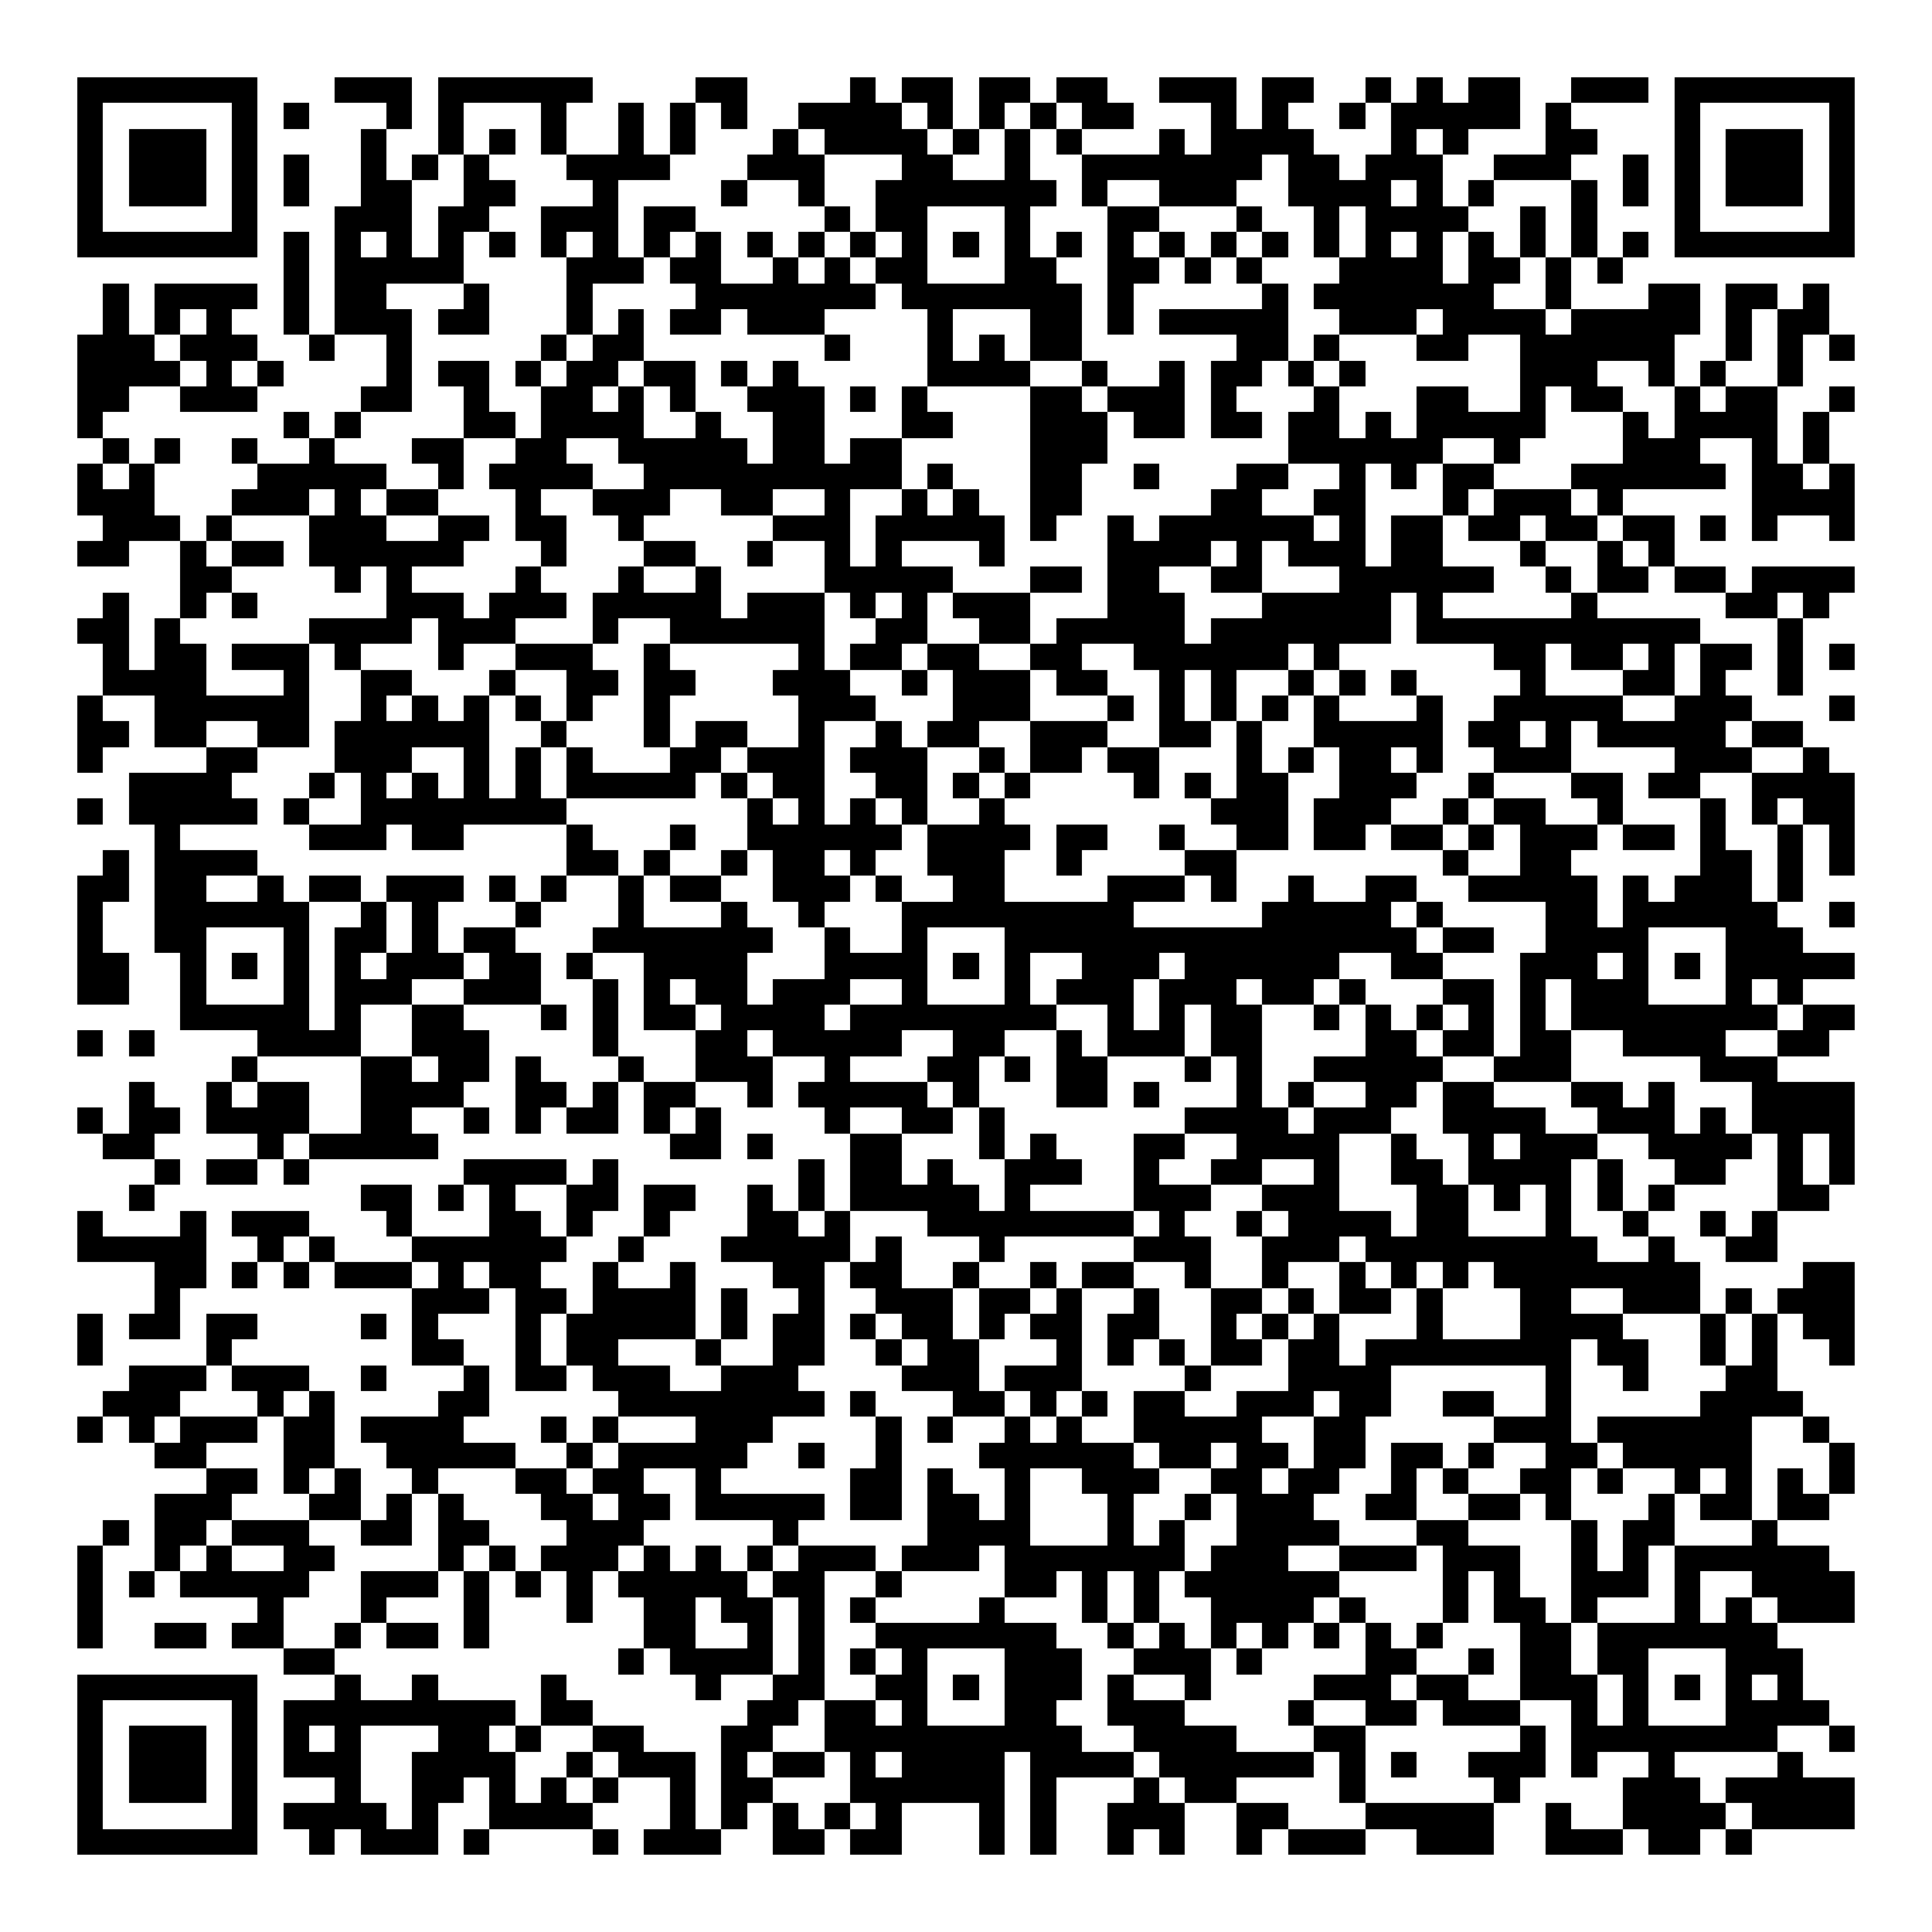 <svg xmlns="http://www.w3.org/2000/svg" width="176" height="176" viewBox="0 0 75 75" shape-rendering="crispEdges"><path fill="#ffffff" d="M0 0h75v75H0z"/><path stroke="#000000" d="M3 3.5h7m3 0h3m1 0h6m4 0h2m4 0h1m1 0h2m1 0h2m1 0h2m2 0h3m1 0h2m2 0h1m1 0h1m1 0h2m2 0h3m1 0h7M3 4.5h1m5 0h1m1 0h1m3 0h1m1 0h1m3 0h1m2 0h1m1 0h1m1 0h1m2 0h4m1 0h1m1 0h1m1 0h1m1 0h2m3 0h1m1 0h1m2 0h1m1 0h5m1 0h1m4 0h1m5 0h1M3 5.5h1m1 0h3m1 0h1m4 0h1m2 0h1m1 0h1m1 0h1m2 0h1m1 0h1m3 0h1m1 0h4m1 0h1m1 0h1m1 0h1m3 0h1m1 0h4m3 0h1m1 0h1m3 0h2m3 0h1m1 0h3m1 0h1M3 6.5h1m1 0h3m1 0h1m1 0h1m2 0h1m1 0h1m1 0h1m3 0h4m3 0h3m3 0h2m2 0h1m2 0h7m1 0h2m1 0h3m2 0h3m2 0h1m1 0h1m1 0h3m1 0h1M3 7.5h1m1 0h3m1 0h1m1 0h1m2 0h2m2 0h2m3 0h1m4 0h1m2 0h1m2 0h7m1 0h1m2 0h3m2 0h4m1 0h1m1 0h1m3 0h1m1 0h1m1 0h1m1 0h3m1 0h1M3 8.5h1m5 0h1m3 0h3m1 0h2m2 0h3m1 0h2m5 0h1m1 0h2m3 0h1m3 0h2m3 0h1m2 0h1m1 0h4m2 0h1m1 0h1m3 0h1m5 0h1M3 9.5h7m1 0h1m1 0h1m1 0h1m1 0h1m1 0h1m1 0h1m1 0h1m1 0h1m1 0h1m1 0h1m1 0h1m1 0h1m1 0h1m1 0h1m1 0h1m1 0h1m1 0h1m1 0h1m1 0h1m1 0h1m1 0h1m1 0h1m1 0h1m1 0h1m1 0h1m1 0h1m1 0h1m1 0h7M11 10.5h1m1 0h5m4 0h3m1 0h2m2 0h1m1 0h1m1 0h2m3 0h2m2 0h2m1 0h1m1 0h1m3 0h4m1 0h2m1 0h1m1 0h1M4 11.5h1m1 0h4m1 0h1m1 0h2m3 0h1m3 0h1m4 0h7m1 0h7m1 0h1m5 0h1m1 0h7m2 0h1m3 0h2m1 0h2m1 0h1M4 12.5h1m1 0h1m1 0h1m2 0h1m1 0h3m1 0h2m3 0h1m1 0h1m1 0h2m1 0h3m4 0h1m3 0h2m1 0h1m1 0h5m2 0h3m1 0h4m1 0h5m1 0h1m1 0h2M3 13.5h3m1 0h3m2 0h1m2 0h1m5 0h1m1 0h2m7 0h1m3 0h1m1 0h1m1 0h2m6 0h2m1 0h1m3 0h2m2 0h6m2 0h1m1 0h1m1 0h1M3 14.5h4m1 0h1m1 0h1m4 0h1m1 0h2m1 0h1m1 0h2m1 0h2m1 0h1m1 0h1m5 0h4m2 0h1m2 0h1m1 0h2m1 0h1m1 0h1m6 0h3m2 0h1m1 0h1m2 0h1M3 15.5h2m2 0h3m4 0h2m2 0h1m2 0h2m1 0h1m1 0h1m2 0h3m1 0h1m1 0h1m4 0h2m1 0h3m1 0h1m3 0h1m3 0h2m2 0h1m1 0h2m2 0h1m1 0h2m2 0h1M3 16.5h1m7 0h1m1 0h1m4 0h2m1 0h4m2 0h1m2 0h2m3 0h2m3 0h3m1 0h2m1 0h2m1 0h2m1 0h1m1 0h5m3 0h1m1 0h4m1 0h1M4 17.5h1m1 0h1m2 0h1m2 0h1m3 0h2m2 0h2m2 0h5m1 0h2m1 0h2m5 0h3m7 0h6m2 0h1m4 0h3m2 0h1m1 0h1M3 18.5h1m1 0h1m4 0h5m2 0h1m1 0h4m2 0h10m1 0h1m3 0h2m2 0h1m3 0h2m2 0h1m1 0h1m1 0h2m3 0h6m1 0h2m1 0h1M3 19.5h3m3 0h3m1 0h1m1 0h2m3 0h1m2 0h3m2 0h2m2 0h1m2 0h1m1 0h1m2 0h2m5 0h2m2 0h2m3 0h1m1 0h3m1 0h1m5 0h4M4 20.5h3m1 0h1m3 0h3m2 0h2m1 0h2m2 0h1m5 0h3m1 0h5m1 0h1m2 0h1m1 0h6m1 0h1m1 0h2m1 0h2m1 0h2m1 0h2m1 0h1m1 0h1m2 0h1M3 21.5h2m2 0h1m1 0h2m1 0h6m3 0h1m3 0h2m2 0h1m2 0h1m1 0h1m3 0h1m4 0h4m1 0h1m1 0h3m1 0h2m3 0h1m2 0h1m1 0h1M7 22.5h2m4 0h1m1 0h1m4 0h1m3 0h1m2 0h1m4 0h5m3 0h2m1 0h2m2 0h2m3 0h6m2 0h1m1 0h2m1 0h2m1 0h4M4 23.5h1m2 0h1m1 0h1m5 0h3m1 0h3m1 0h5m1 0h3m1 0h1m1 0h1m1 0h3m3 0h3m3 0h5m1 0h1m5 0h1m5 0h2m1 0h1M3 24.5h2m1 0h1m5 0h4m1 0h3m3 0h1m2 0h6m2 0h2m2 0h2m1 0h5m1 0h7m1 0h11m3 0h1M4 25.5h1m1 0h2m1 0h3m1 0h1m3 0h1m2 0h3m2 0h1m5 0h1m1 0h2m1 0h2m2 0h2m2 0h6m1 0h1m6 0h2m1 0h2m1 0h1m1 0h2m1 0h1m1 0h1M4 26.5h4m3 0h1m2 0h2m3 0h1m2 0h2m1 0h2m3 0h3m2 0h1m1 0h3m1 0h2m2 0h1m1 0h1m2 0h1m1 0h1m1 0h1m4 0h1m3 0h2m1 0h1m2 0h1M3 27.5h1m2 0h6m2 0h1m1 0h1m1 0h1m1 0h1m1 0h1m2 0h1m5 0h3m3 0h3m3 0h1m1 0h1m1 0h1m1 0h1m1 0h1m3 0h1m2 0h5m2 0h3m3 0h1M3 28.5h2m1 0h2m2 0h2m1 0h6m2 0h1m3 0h1m1 0h2m2 0h1m2 0h1m1 0h2m2 0h3m2 0h2m1 0h1m2 0h5m1 0h2m1 0h1m1 0h5m1 0h2M3 29.5h1m4 0h2m3 0h3m2 0h1m1 0h1m1 0h1m3 0h2m1 0h3m1 0h3m2 0h1m1 0h2m1 0h2m3 0h1m1 0h1m1 0h2m1 0h1m2 0h3m4 0h3m2 0h1M5 30.5h4m3 0h1m1 0h1m1 0h1m1 0h1m1 0h1m1 0h5m1 0h1m1 0h2m2 0h2m1 0h1m1 0h1m4 0h1m1 0h1m1 0h2m2 0h3m2 0h1m3 0h2m1 0h2m2 0h4M3 31.5h1m1 0h5m1 0h1m2 0h8m7 0h1m1 0h1m1 0h1m1 0h1m2 0h1m8 0h3m1 0h3m2 0h1m1 0h2m2 0h1m3 0h1m1 0h1m1 0h2M6 32.5h1m5 0h3m1 0h2m4 0h1m3 0h1m2 0h6m1 0h4m1 0h2m2 0h1m2 0h2m1 0h2m1 0h2m1 0h1m1 0h3m1 0h2m1 0h1m2 0h1m1 0h1M4 33.5h1m1 0h4m12 0h2m1 0h1m2 0h1m1 0h2m1 0h1m2 0h3m2 0h1m4 0h2m8 0h1m2 0h2m5 0h2m1 0h1m1 0h1M3 34.5h2m1 0h2m2 0h1m1 0h2m1 0h3m1 0h1m1 0h1m2 0h1m1 0h2m2 0h3m1 0h1m2 0h2m4 0h3m1 0h1m2 0h1m2 0h2m2 0h5m1 0h1m1 0h3m1 0h1M3 35.5h1m2 0h6m2 0h1m1 0h1m3 0h1m3 0h1m3 0h1m2 0h1m3 0h9m5 0h5m1 0h1m4 0h2m1 0h6m2 0h1M3 36.5h1m2 0h2m3 0h1m1 0h2m1 0h1m1 0h2m3 0h7m2 0h1m2 0h1m3 0h16m1 0h2m2 0h4m3 0h3M3 37.5h2m2 0h1m1 0h1m1 0h1m1 0h1m1 0h3m1 0h2m1 0h1m2 0h4m3 0h4m1 0h1m1 0h1m2 0h3m1 0h6m2 0h2m3 0h3m1 0h1m1 0h1m1 0h5M3 38.5h2m2 0h1m3 0h1m1 0h3m2 0h3m2 0h1m1 0h1m1 0h2m1 0h3m2 0h1m3 0h1m1 0h3m1 0h3m1 0h2m1 0h1m3 0h2m1 0h1m1 0h3m3 0h1m1 0h1M7 39.5h5m1 0h1m2 0h2m3 0h1m1 0h1m1 0h2m1 0h4m1 0h8m2 0h1m1 0h1m1 0h2m2 0h1m1 0h1m1 0h1m1 0h1m1 0h1m1 0h8m1 0h2M3 40.5h1m1 0h1m4 0h4m2 0h3m4 0h1m3 0h2m1 0h5m2 0h2m2 0h1m1 0h3m1 0h2m4 0h2m1 0h2m1 0h2m2 0h4m2 0h2M9 41.5h1m4 0h2m1 0h2m1 0h1m3 0h1m2 0h3m2 0h1m3 0h2m1 0h1m1 0h2m3 0h1m1 0h1m2 0h5m2 0h3m5 0h3M5 42.5h1m2 0h1m1 0h2m2 0h4m2 0h2m1 0h1m1 0h2m2 0h1m1 0h5m1 0h1m3 0h2m1 0h1m3 0h1m1 0h1m2 0h2m1 0h2m3 0h2m1 0h1m3 0h4M3 43.5h1m1 0h2m1 0h4m2 0h2m2 0h1m1 0h1m1 0h2m1 0h1m1 0h1m4 0h1m2 0h2m1 0h1m7 0h4m1 0h3m2 0h4m2 0h3m1 0h1m1 0h4M4 44.5h2m4 0h1m1 0h5m9 0h2m1 0h1m3 0h2m3 0h1m1 0h1m3 0h2m2 0h4m2 0h1m2 0h1m1 0h3m2 0h4m1 0h1m1 0h1M6 45.5h1m1 0h2m1 0h1m6 0h4m1 0h1m7 0h1m1 0h2m1 0h1m2 0h3m2 0h1m2 0h2m2 0h1m2 0h2m1 0h4m1 0h1m2 0h2m2 0h1m1 0h1M5 46.5h1m8 0h2m1 0h1m1 0h1m2 0h2m1 0h2m2 0h1m1 0h1m1 0h5m1 0h1m4 0h3m2 0h3m3 0h2m1 0h1m1 0h1m1 0h1m1 0h1m4 0h2M3 47.5h1m3 0h1m1 0h3m3 0h1m3 0h2m1 0h1m2 0h1m3 0h2m1 0h1m3 0h8m1 0h1m2 0h1m1 0h4m1 0h2m3 0h1m2 0h1m2 0h1m1 0h1M3 48.5h5m2 0h1m1 0h1m3 0h6m2 0h1m3 0h5m1 0h1m3 0h1m5 0h3m2 0h3m1 0h9m2 0h1m2 0h2M6 49.5h2m1 0h1m1 0h1m1 0h3m1 0h1m1 0h2m2 0h1m2 0h1m3 0h2m1 0h2m2 0h1m2 0h1m1 0h2m2 0h1m2 0h1m2 0h1m1 0h1m1 0h1m1 0h8m4 0h2M6 50.5h1m9 0h3m1 0h2m1 0h4m1 0h1m2 0h1m2 0h3m1 0h2m1 0h1m2 0h1m2 0h2m1 0h1m1 0h2m1 0h1m3 0h2m2 0h3m1 0h1m1 0h3M3 51.5h1m1 0h2m1 0h2m4 0h1m1 0h1m3 0h1m1 0h5m1 0h1m1 0h2m1 0h1m1 0h2m1 0h1m1 0h2m1 0h2m2 0h1m1 0h1m1 0h1m3 0h1m3 0h4m3 0h1m1 0h1m1 0h2M3 52.5h1m4 0h1m7 0h2m2 0h1m1 0h2m3 0h1m2 0h2m2 0h1m1 0h2m3 0h1m1 0h1m1 0h1m1 0h2m1 0h2m1 0h8m1 0h2m2 0h1m1 0h1m2 0h1M5 53.5h3m1 0h3m2 0h1m3 0h1m1 0h2m1 0h3m2 0h3m4 0h3m1 0h3m4 0h1m3 0h4m6 0h1m2 0h1m3 0h2M4 54.5h3m3 0h1m1 0h1m4 0h2m5 0h8m1 0h1m3 0h2m1 0h1m1 0h1m1 0h2m2 0h3m1 0h2m2 0h2m2 0h1m5 0h4M3 55.5h1m1 0h1m1 0h3m1 0h2m1 0h4m3 0h1m1 0h1m3 0h3m4 0h1m1 0h1m2 0h1m1 0h1m2 0h5m2 0h2m5 0h3m1 0h6m2 0h1M6 56.5h2m3 0h2m2 0h5m2 0h1m1 0h5m2 0h1m2 0h1m3 0h6m1 0h2m1 0h2m1 0h2m1 0h2m1 0h1m2 0h2m1 0h5m3 0h1M8 57.5h2m1 0h1m1 0h1m2 0h1m3 0h2m1 0h2m2 0h1m5 0h2m1 0h1m2 0h1m2 0h3m2 0h2m1 0h2m2 0h1m1 0h1m2 0h2m1 0h1m2 0h1m1 0h1m1 0h1m1 0h1M6 58.5h3m3 0h2m1 0h1m1 0h1m3 0h2m1 0h2m1 0h5m1 0h2m1 0h2m1 0h1m3 0h1m2 0h1m1 0h3m2 0h2m2 0h2m1 0h1m3 0h1m1 0h2m1 0h2M4 59.5h1m1 0h2m1 0h3m2 0h2m1 0h2m3 0h3m5 0h1m5 0h4m3 0h1m1 0h1m2 0h4m3 0h2m4 0h1m1 0h2m3 0h1M3 60.5h1m2 0h1m1 0h1m2 0h2m4 0h1m1 0h1m1 0h3m1 0h1m1 0h1m1 0h1m1 0h3m1 0h3m1 0h7m1 0h3m2 0h3m1 0h3m2 0h1m1 0h1m1 0h6M3 61.5h1m1 0h1m1 0h5m2 0h3m1 0h1m1 0h1m1 0h1m1 0h5m1 0h2m2 0h1m4 0h2m1 0h1m1 0h1m1 0h6m4 0h1m1 0h1m2 0h3m1 0h1m2 0h4M3 62.5h1m6 0h1m3 0h1m3 0h1m3 0h1m2 0h2m1 0h2m1 0h1m1 0h1m4 0h1m3 0h1m1 0h1m2 0h4m1 0h1m3 0h1m1 0h2m1 0h1m3 0h1m1 0h1m1 0h3M3 63.5h1m2 0h2m1 0h2m2 0h1m1 0h2m1 0h1m6 0h2m2 0h1m1 0h1m2 0h7m2 0h1m1 0h1m1 0h1m1 0h1m1 0h1m1 0h1m1 0h1m3 0h2m1 0h7M11 64.5h2m11 0h1m1 0h4m1 0h1m1 0h1m1 0h1m3 0h3m2 0h3m1 0h1m4 0h2m2 0h1m1 0h2m1 0h2m3 0h3M3 65.5h7m3 0h1m2 0h1m4 0h1m5 0h1m2 0h2m2 0h2m1 0h1m1 0h3m1 0h1m2 0h1m4 0h3m1 0h2m2 0h3m1 0h1m1 0h1m1 0h1m1 0h1M3 66.5h1m5 0h1m1 0h9m1 0h2m6 0h2m1 0h2m1 0h1m3 0h2m2 0h3m4 0h1m2 0h2m1 0h3m2 0h1m1 0h1m3 0h4M3 67.5h1m1 0h3m1 0h1m1 0h1m1 0h1m3 0h2m1 0h1m2 0h2m3 0h2m2 0h10m2 0h4m3 0h2m6 0h1m1 0h8m2 0h1M3 68.5h1m1 0h3m1 0h1m1 0h3m2 0h4m2 0h1m1 0h3m1 0h1m1 0h2m1 0h1m1 0h4m1 0h4m1 0h6m1 0h1m1 0h1m2 0h3m1 0h1m2 0h1m4 0h1M3 69.5h1m1 0h3m1 0h1m3 0h1m2 0h2m1 0h1m1 0h1m1 0h1m2 0h1m1 0h2m3 0h6m1 0h1m3 0h1m1 0h2m4 0h1m5 0h1m4 0h3m1 0h5M3 70.5h1m5 0h1m1 0h4m1 0h1m2 0h4m3 0h1m1 0h1m1 0h1m1 0h1m1 0h1m3 0h1m1 0h1m2 0h3m2 0h2m3 0h5m2 0h1m2 0h4m1 0h4M3 71.5h7m2 0h1m1 0h3m1 0h1m4 0h1m1 0h3m2 0h2m1 0h2m3 0h1m1 0h1m2 0h1m1 0h1m2 0h1m1 0h3m2 0h3m2 0h3m1 0h2m1 0h1"/></svg>
